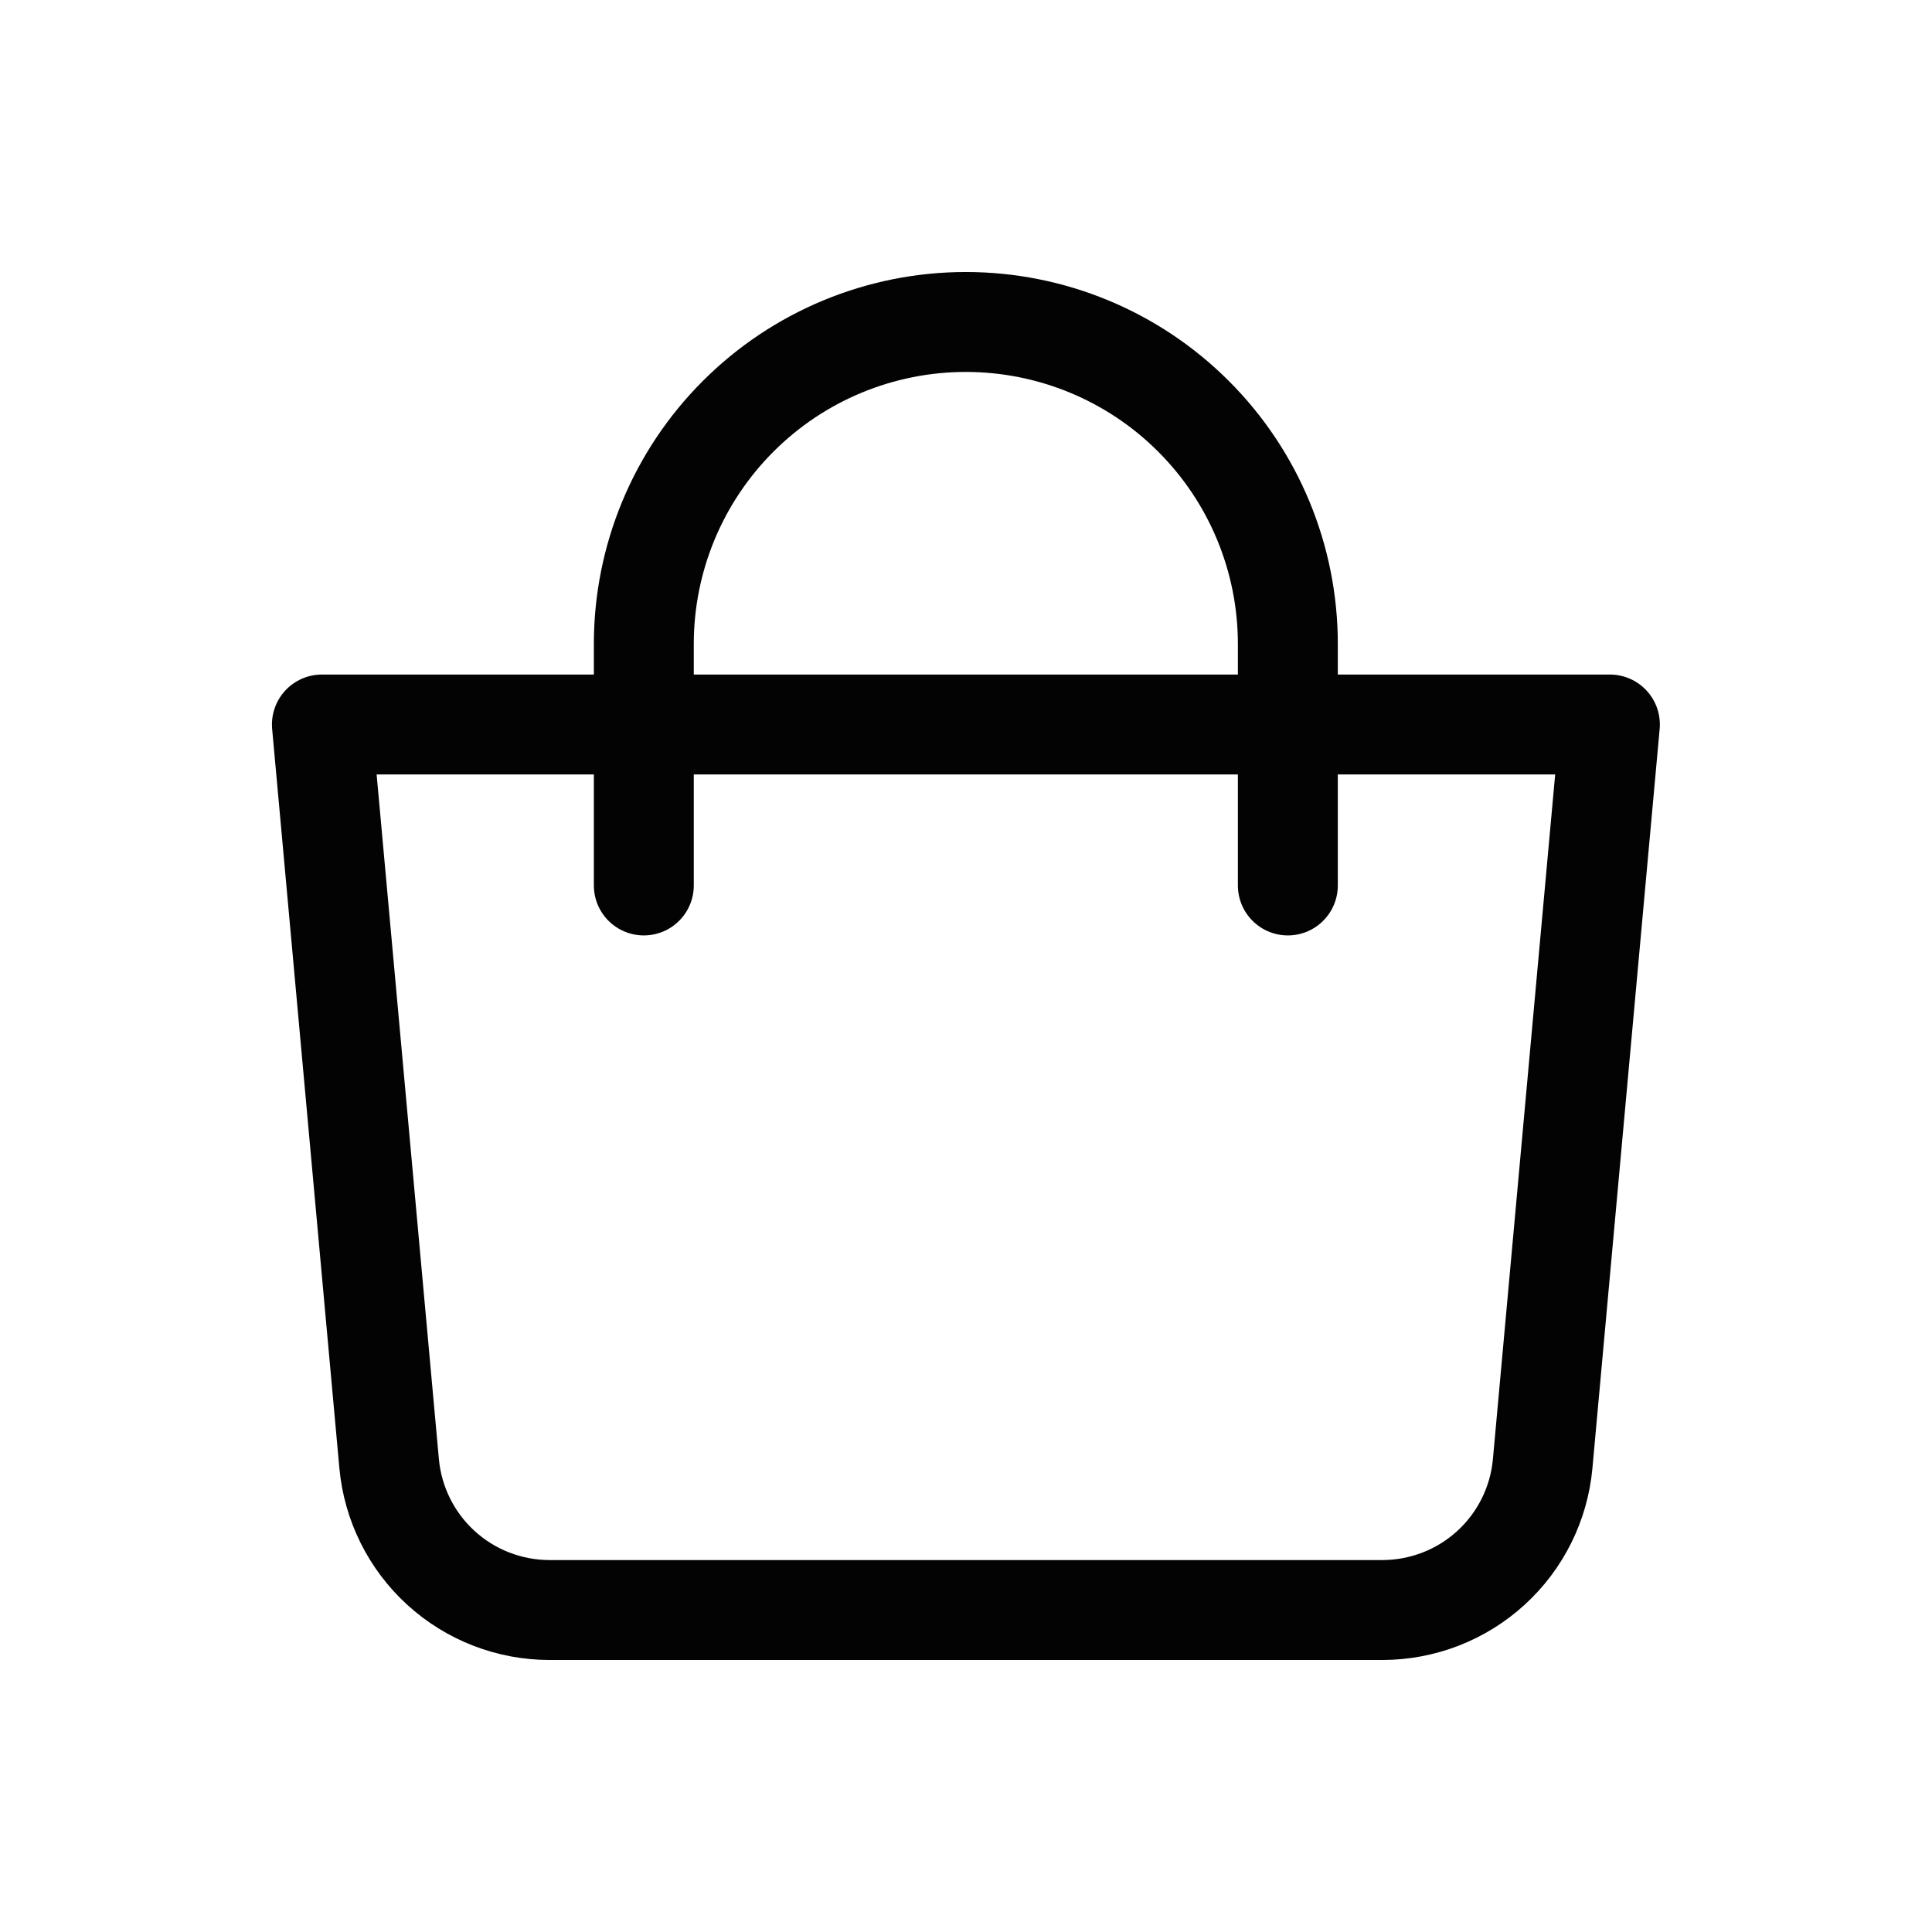 <?xml version="1.0" encoding="UTF-8"?> <svg xmlns="http://www.w3.org/2000/svg" width="29" height="29" viewBox="0 0 29 29" fill="none"> <path d="M4.832 10.875H24.165L23.156 21.969C23.102 22.569 22.825 23.128 22.38 23.534C21.935 23.941 21.354 24.166 20.751 24.167H8.247C7.644 24.166 7.063 23.941 6.618 23.534C6.173 23.128 5.896 22.569 5.841 21.969L4.832 10.875Z" stroke="#030303" stroke-width="1.5" stroke-linejoin="round"></path> <path d="M9.664 13.291V9.666C9.664 8.384 10.173 7.155 11.08 6.249C11.986 5.342 13.216 4.833 14.497 4.833C15.779 4.833 17.009 5.342 17.915 6.249C18.822 7.155 19.331 8.384 19.331 9.666V13.291" stroke="#030303" stroke-width="1.5" stroke-linecap="round"></path> </svg> 